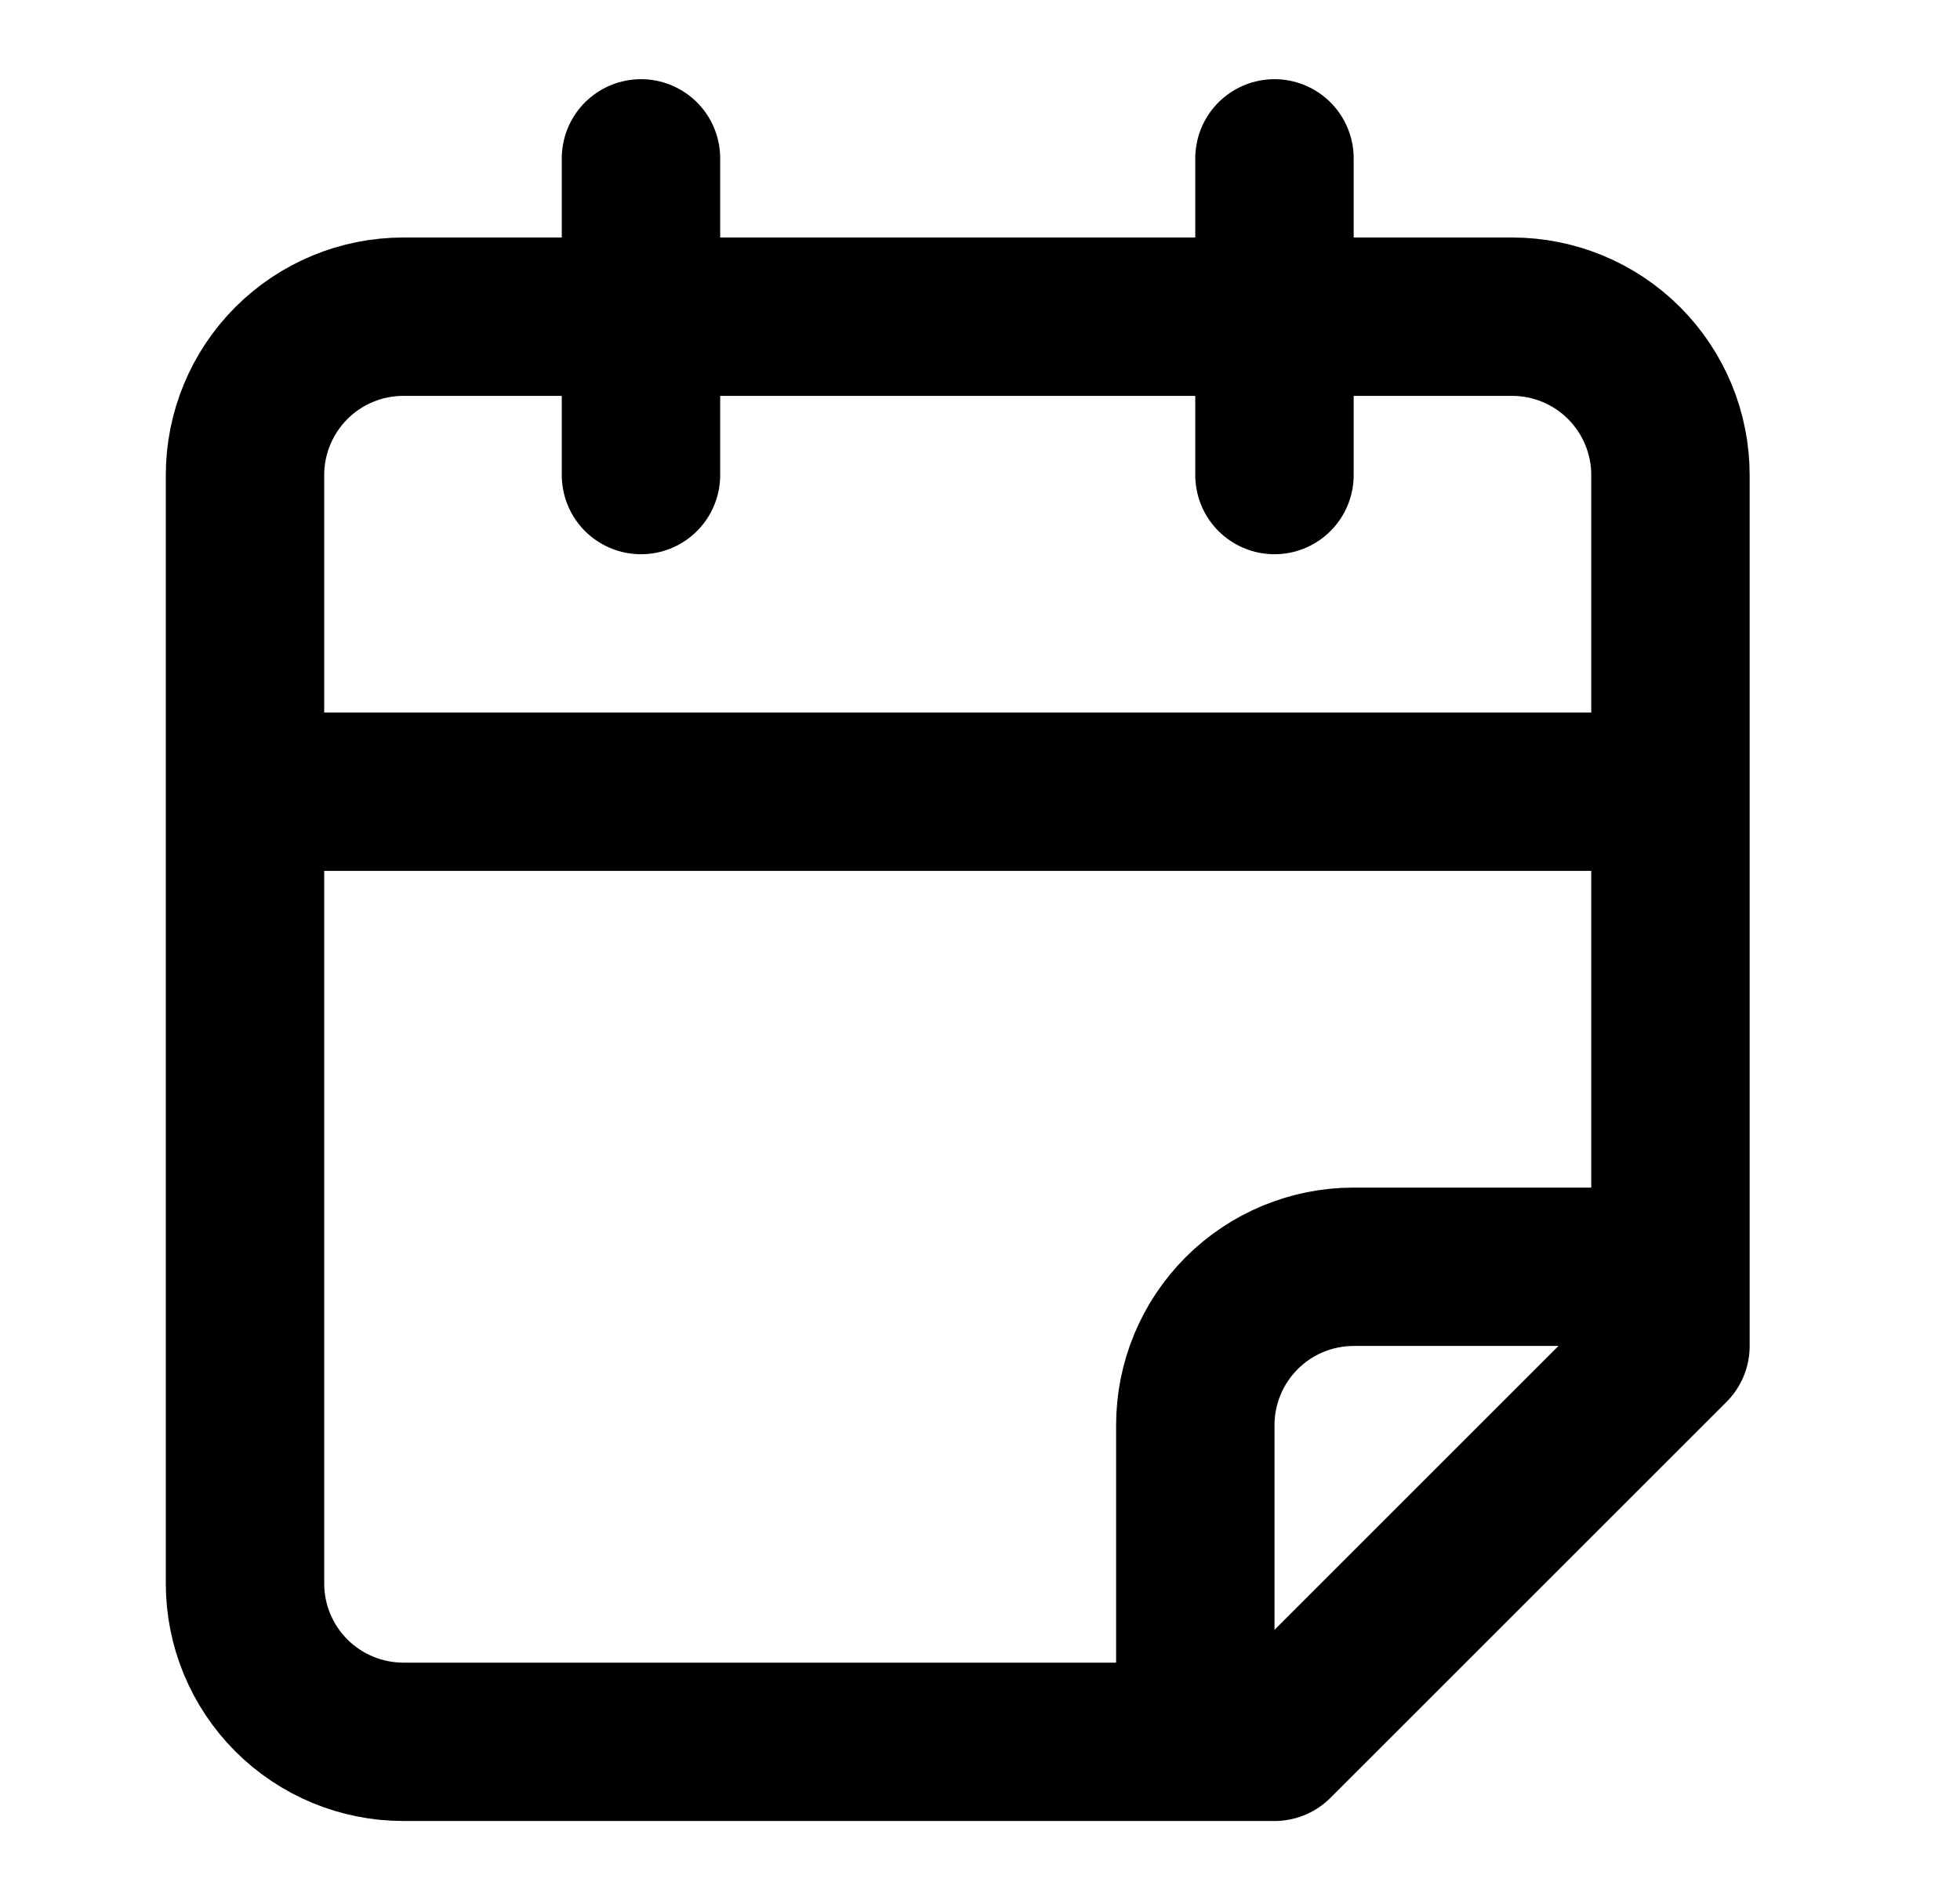 <svg width="33" height="32" viewBox="0 0 33 32" fill="none" xmlns="http://www.w3.org/2000/svg">
<path d="M10.792 2.667V8M21.458 2.667V8M4.125 13.333H28.125M20.125 29.333V24C20.125 23.293 20.406 22.615 20.906 22.114C21.406 21.614 22.084 21.333 22.792 21.333H28.125M28.125 22.667V8C28.125 7.293 27.844 6.615 27.344 6.114C26.844 5.614 26.166 5.333 25.458 5.333H6.792C6.084 5.333 5.406 5.614 4.906 6.114C4.406 6.615 4.125 7.293 4.125 8V26.667C4.125 27.374 4.406 28.052 4.906 28.552C5.406 29.052 6.084 29.333 6.792 29.333H21.458L28.125 22.667Z" stroke="#1D2B00" style="stroke:#1D2B00;stroke:color(display-p3 0.114 0.167 0);stroke-opacity:1;" stroke-width="2.667" stroke-linecap="round" stroke-linejoin="round"/>
</svg>
